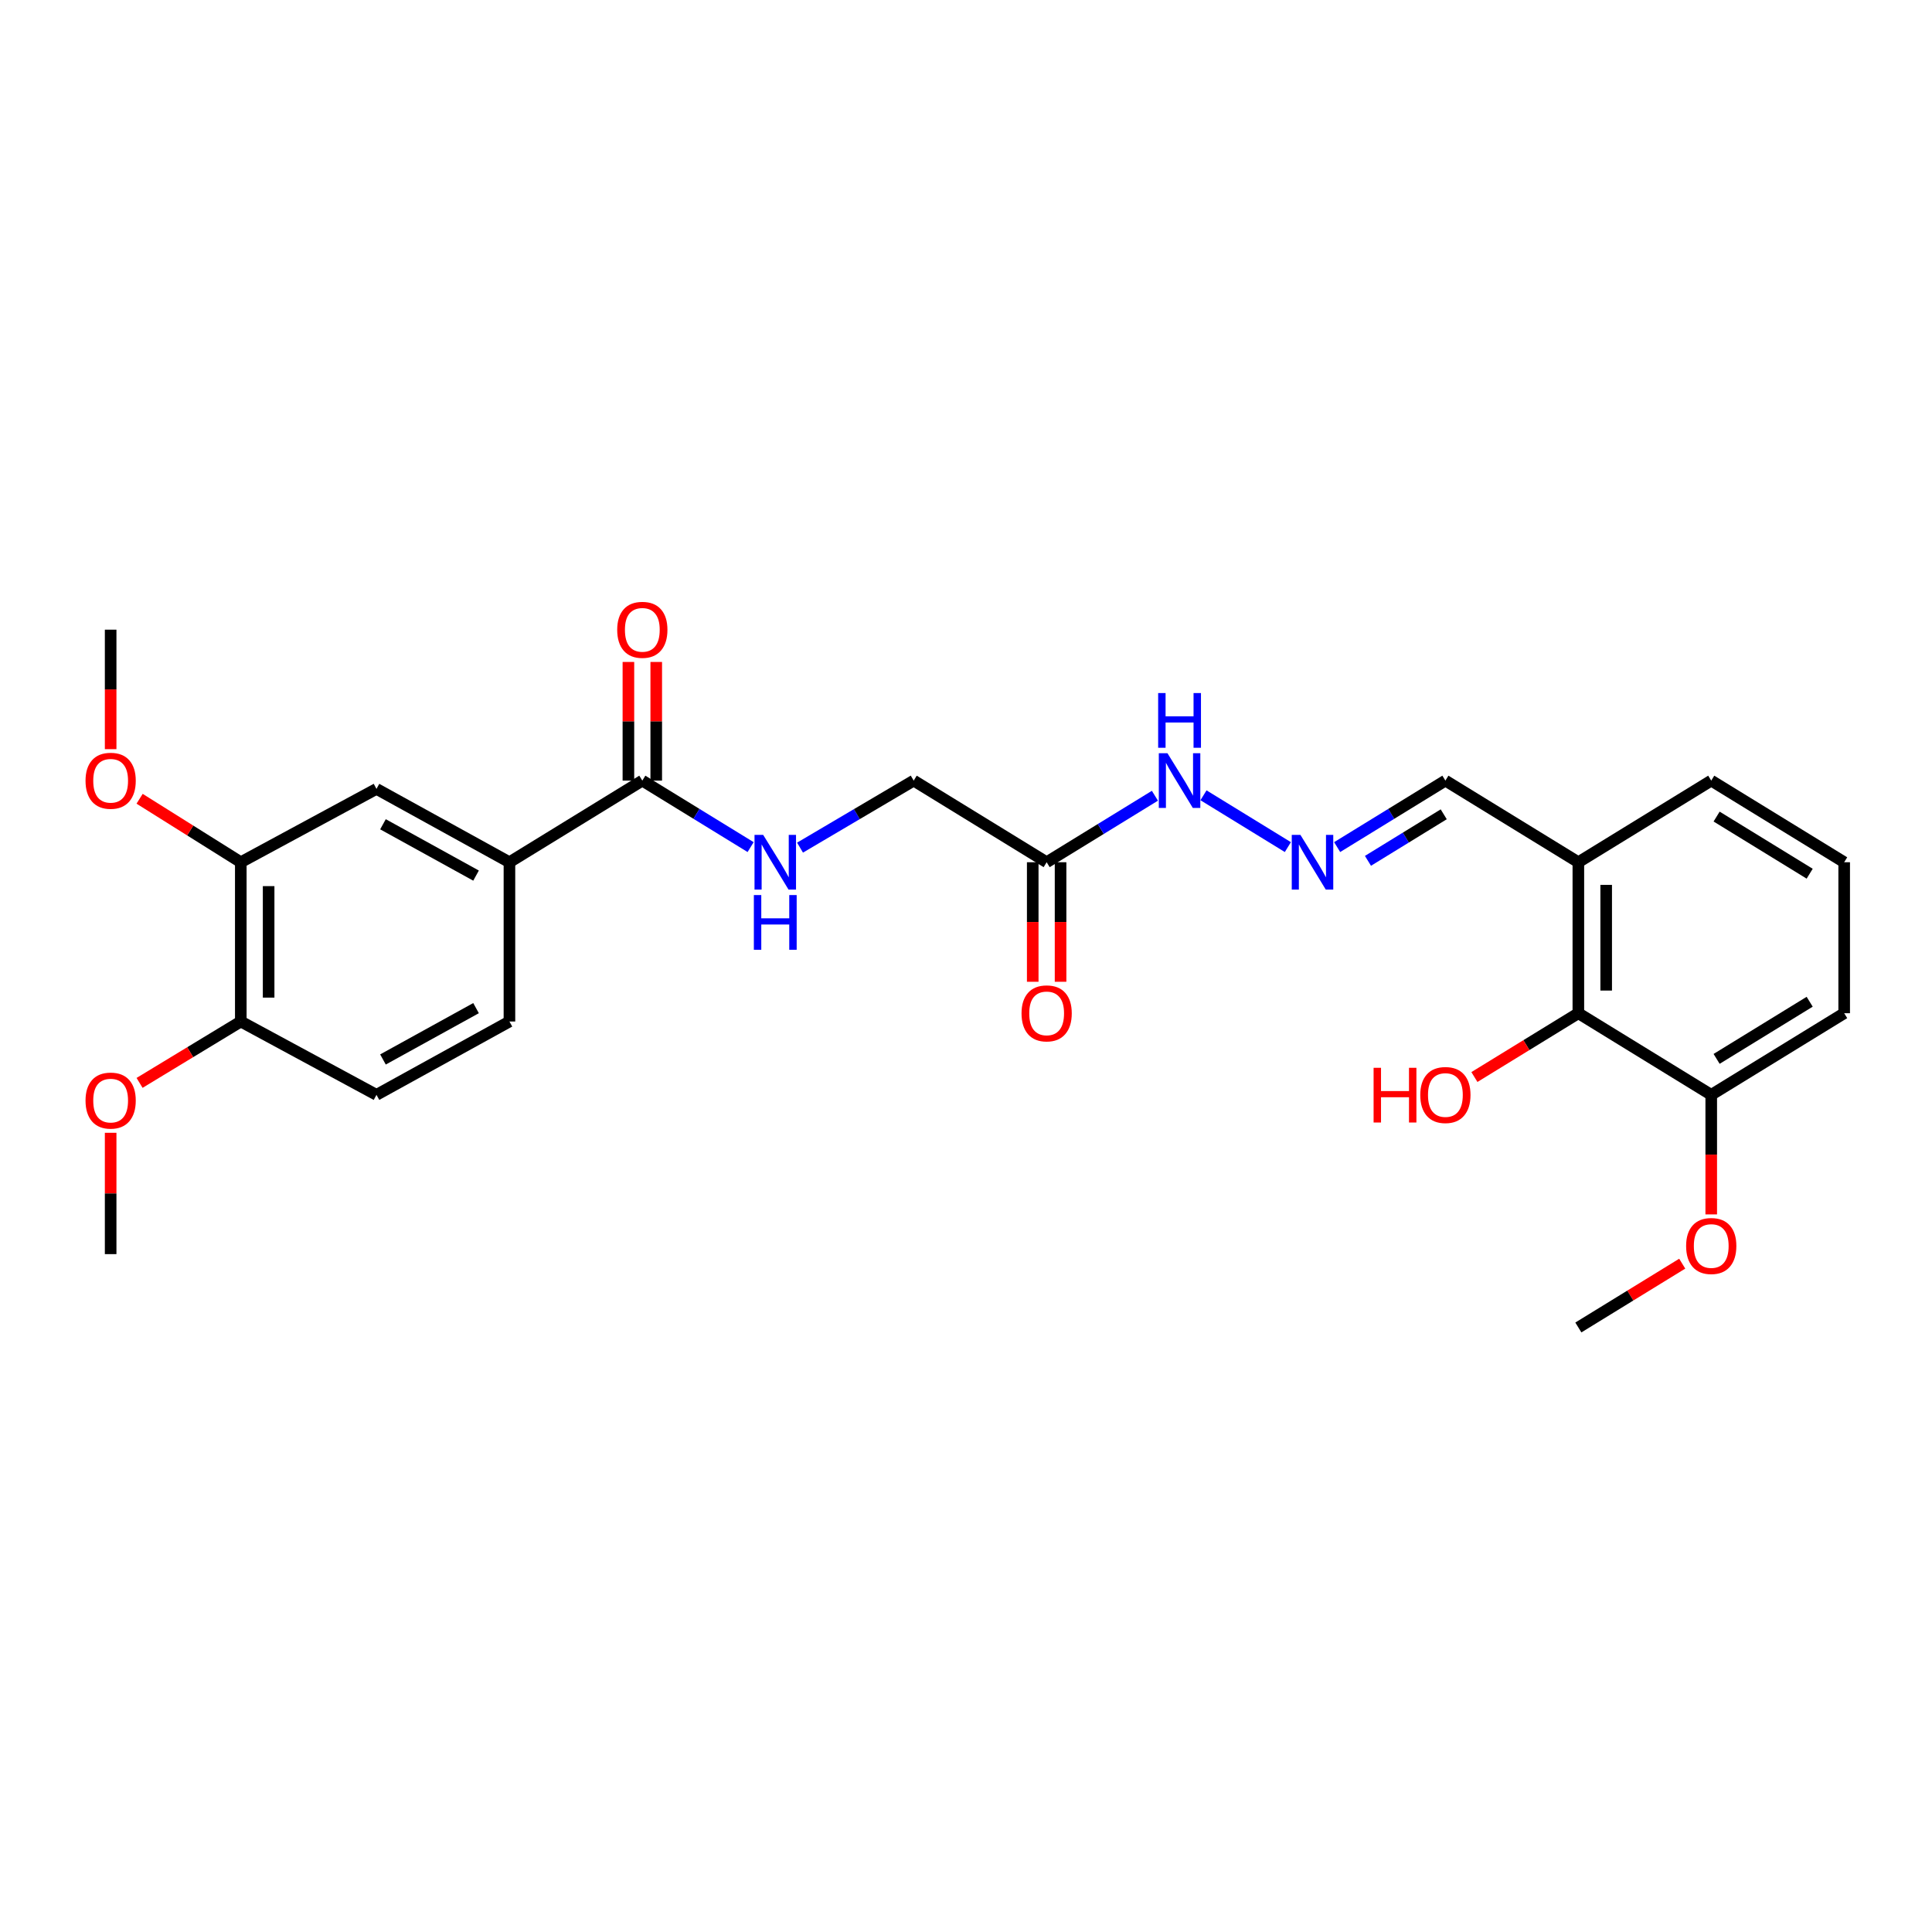 <?xml version='1.0' encoding='iso-8859-1'?>
<svg version='1.1' baseProfile='full'
              xmlns='http://www.w3.org/2000/svg'
                      xmlns:rdkit='http://www.rdkit.org/xml'
                      xmlns:xlink='http://www.w3.org/1999/xlink'
                  xml:space='preserve'
width='1000px' height='1000px' viewBox='0 0 1000 1000'>
<!-- END OF HEADER -->
<rect style='opacity:1.0;fill:#FFFFFF;stroke:none' width='1000' height='1000' x='0' y='0'> </rect>
<path class='bond-0' d='M 332.464,404.038 L 263.684,446.292' style='fill:none;fill-rule:evenodd;stroke:#000000;stroke-width:6px;stroke-linecap:butt;stroke-linejoin:miter;stroke-opacity:1' />
<path class='bond-3' d='M 332.464,404.038 L 360.491,421.248' style='fill:none;fill-rule:evenodd;stroke:#000000;stroke-width:6px;stroke-linecap:butt;stroke-linejoin:miter;stroke-opacity:1' />
<path class='bond-3' d='M 360.491,421.248 L 388.518,438.458' style='fill:none;fill-rule:evenodd;stroke:#0000FF;stroke-width:6px;stroke-linecap:butt;stroke-linejoin:miter;stroke-opacity:1' />
<path class='bond-10' d='M 339.668,404.038 L 339.668,373.334' style='fill:none;fill-rule:evenodd;stroke:#000000;stroke-width:6px;stroke-linecap:butt;stroke-linejoin:miter;stroke-opacity:1' />
<path class='bond-10' d='M 339.668,373.334 L 339.668,342.629' style='fill:none;fill-rule:evenodd;stroke:#FF0000;stroke-width:6px;stroke-linecap:butt;stroke-linejoin:miter;stroke-opacity:1' />
<path class='bond-10' d='M 325.261,404.038 L 325.261,373.334' style='fill:none;fill-rule:evenodd;stroke:#000000;stroke-width:6px;stroke-linecap:butt;stroke-linejoin:miter;stroke-opacity:1' />
<path class='bond-10' d='M 325.261,373.334 L 325.261,342.629' style='fill:none;fill-rule:evenodd;stroke:#FF0000;stroke-width:6px;stroke-linecap:butt;stroke-linejoin:miter;stroke-opacity:1' />
<path class='bond-4' d='M 263.684,446.292 L 194.864,408.328' style='fill:none;fill-rule:evenodd;stroke:#000000;stroke-width:6px;stroke-linecap:butt;stroke-linejoin:miter;stroke-opacity:1' />
<path class='bond-4' d='M 246.402,453.213 L 198.227,426.638' style='fill:none;fill-rule:evenodd;stroke:#000000;stroke-width:6px;stroke-linecap:butt;stroke-linejoin:miter;stroke-opacity:1' />
<path class='bond-13' d='M 263.684,446.292 L 263.684,528.728' style='fill:none;fill-rule:evenodd;stroke:#000000;stroke-width:6px;stroke-linecap:butt;stroke-linejoin:miter;stroke-opacity:1' />
<path class='bond-1' d='M 541.743,446.292 L 472.931,404.038' style='fill:none;fill-rule:evenodd;stroke:#000000;stroke-width:6px;stroke-linecap:butt;stroke-linejoin:miter;stroke-opacity:1' />
<path class='bond-8' d='M 541.743,446.292 L 569.762,429.083' style='fill:none;fill-rule:evenodd;stroke:#000000;stroke-width:6px;stroke-linecap:butt;stroke-linejoin:miter;stroke-opacity:1' />
<path class='bond-8' d='M 569.762,429.083 L 597.781,411.874' style='fill:none;fill-rule:evenodd;stroke:#0000FF;stroke-width:6px;stroke-linecap:butt;stroke-linejoin:miter;stroke-opacity:1' />
<path class='bond-11' d='M 534.539,446.292 L 534.539,477.228' style='fill:none;fill-rule:evenodd;stroke:#000000;stroke-width:6px;stroke-linecap:butt;stroke-linejoin:miter;stroke-opacity:1' />
<path class='bond-11' d='M 534.539,477.228 L 534.539,508.164' style='fill:none;fill-rule:evenodd;stroke:#FF0000;stroke-width:6px;stroke-linecap:butt;stroke-linejoin:miter;stroke-opacity:1' />
<path class='bond-11' d='M 548.947,446.292 L 548.947,477.228' style='fill:none;fill-rule:evenodd;stroke:#000000;stroke-width:6px;stroke-linecap:butt;stroke-linejoin:miter;stroke-opacity:1' />
<path class='bond-11' d='M 548.947,477.228 L 548.947,508.164' style='fill:none;fill-rule:evenodd;stroke:#FF0000;stroke-width:6px;stroke-linecap:butt;stroke-linejoin:miter;stroke-opacity:1' />
<path class='bond-2' d='M 816.953,524.437 L 816.953,446.292' style='fill:none;fill-rule:evenodd;stroke:#000000;stroke-width:6px;stroke-linecap:butt;stroke-linejoin:miter;stroke-opacity:1' />
<path class='bond-2' d='M 831.36,512.716 L 831.36,458.014' style='fill:none;fill-rule:evenodd;stroke:#000000;stroke-width:6px;stroke-linecap:butt;stroke-linejoin:miter;stroke-opacity:1' />
<path class='bond-12' d='M 816.953,524.437 L 885.733,566.692' style='fill:none;fill-rule:evenodd;stroke:#000000;stroke-width:6px;stroke-linecap:butt;stroke-linejoin:miter;stroke-opacity:1' />
<path class='bond-17' d='M 816.953,524.437 L 790.052,540.954' style='fill:none;fill-rule:evenodd;stroke:#000000;stroke-width:6px;stroke-linecap:butt;stroke-linejoin:miter;stroke-opacity:1' />
<path class='bond-17' d='M 790.052,540.954 L 763.151,557.471' style='fill:none;fill-rule:evenodd;stroke:#FF0000;stroke-width:6px;stroke-linecap:butt;stroke-linejoin:miter;stroke-opacity:1' />
<path class='bond-15' d='M 414.096,438.732 L 443.514,421.385' style='fill:none;fill-rule:evenodd;stroke:#0000FF;stroke-width:6px;stroke-linecap:butt;stroke-linejoin:miter;stroke-opacity:1' />
<path class='bond-15' d='M 443.514,421.385 L 472.931,404.038' style='fill:none;fill-rule:evenodd;stroke:#000000;stroke-width:6px;stroke-linecap:butt;stroke-linejoin:miter;stroke-opacity:1' />
<path class='bond-5' d='M 194.864,408.328 L 124.634,446.292' style='fill:none;fill-rule:evenodd;stroke:#000000;stroke-width:6px;stroke-linecap:butt;stroke-linejoin:miter;stroke-opacity:1' />
<path class='bond-18' d='M 124.634,446.292 L 98.447,429.866' style='fill:none;fill-rule:evenodd;stroke:#000000;stroke-width:6px;stroke-linecap:butt;stroke-linejoin:miter;stroke-opacity:1' />
<path class='bond-18' d='M 98.447,429.866 L 72.259,413.439' style='fill:none;fill-rule:evenodd;stroke:#FF0000;stroke-width:6px;stroke-linecap:butt;stroke-linejoin:miter;stroke-opacity:1' />
<path class='bond-27' d='M 124.634,446.292 L 124.634,528.728' style='fill:none;fill-rule:evenodd;stroke:#000000;stroke-width:6px;stroke-linecap:butt;stroke-linejoin:miter;stroke-opacity:1' />
<path class='bond-27' d='M 139.042,458.657 L 139.042,516.362' style='fill:none;fill-rule:evenodd;stroke:#000000;stroke-width:6px;stroke-linecap:butt;stroke-linejoin:miter;stroke-opacity:1' />
<path class='bond-6' d='M 666.593,438.458 L 622.924,411.642' style='fill:none;fill-rule:evenodd;stroke:#0000FF;stroke-width:6px;stroke-linecap:butt;stroke-linejoin:miter;stroke-opacity:1' />
<path class='bond-14' d='M 692.11,438.454 L 720.121,421.246' style='fill:none;fill-rule:evenodd;stroke:#0000FF;stroke-width:6px;stroke-linecap:butt;stroke-linejoin:miter;stroke-opacity:1' />
<path class='bond-14' d='M 720.121,421.246 L 748.132,404.038' style='fill:none;fill-rule:evenodd;stroke:#000000;stroke-width:6px;stroke-linecap:butt;stroke-linejoin:miter;stroke-opacity:1' />
<path class='bond-14' d='M 708.055,445.568 L 727.663,433.522' style='fill:none;fill-rule:evenodd;stroke:#0000FF;stroke-width:6px;stroke-linecap:butt;stroke-linejoin:miter;stroke-opacity:1' />
<path class='bond-14' d='M 727.663,433.522 L 747.271,421.476' style='fill:none;fill-rule:evenodd;stroke:#000000;stroke-width:6px;stroke-linecap:butt;stroke-linejoin:miter;stroke-opacity:1' />
<path class='bond-7' d='M 816.953,446.292 L 748.132,404.038' style='fill:none;fill-rule:evenodd;stroke:#000000;stroke-width:6px;stroke-linecap:butt;stroke-linejoin:miter;stroke-opacity:1' />
<path class='bond-21' d='M 816.953,446.292 L 885.733,404.038' style='fill:none;fill-rule:evenodd;stroke:#000000;stroke-width:6px;stroke-linecap:butt;stroke-linejoin:miter;stroke-opacity:1' />
<path class='bond-9' d='M 124.634,528.728 L 194.864,566.692' style='fill:none;fill-rule:evenodd;stroke:#000000;stroke-width:6px;stroke-linecap:butt;stroke-linejoin:miter;stroke-opacity:1' />
<path class='bond-19' d='M 124.634,528.728 L 98.437,544.615' style='fill:none;fill-rule:evenodd;stroke:#000000;stroke-width:6px;stroke-linecap:butt;stroke-linejoin:miter;stroke-opacity:1' />
<path class='bond-19' d='M 98.437,544.615 L 72.24,560.503' style='fill:none;fill-rule:evenodd;stroke:#FF0000;stroke-width:6px;stroke-linecap:butt;stroke-linejoin:miter;stroke-opacity:1' />
<path class='bond-20' d='M 885.733,566.692 L 885.733,597.632' style='fill:none;fill-rule:evenodd;stroke:#000000;stroke-width:6px;stroke-linecap:butt;stroke-linejoin:miter;stroke-opacity:1' />
<path class='bond-20' d='M 885.733,597.632 L 885.733,628.571' style='fill:none;fill-rule:evenodd;stroke:#FF0000;stroke-width:6px;stroke-linecap:butt;stroke-linejoin:miter;stroke-opacity:1' />
<path class='bond-28' d='M 885.733,566.692 L 954.545,524.437' style='fill:none;fill-rule:evenodd;stroke:#000000;stroke-width:6px;stroke-linecap:butt;stroke-linejoin:miter;stroke-opacity:1' />
<path class='bond-28' d='M 888.516,548.076 L 936.684,518.498' style='fill:none;fill-rule:evenodd;stroke:#000000;stroke-width:6px;stroke-linecap:butt;stroke-linejoin:miter;stroke-opacity:1' />
<path class='bond-16' d='M 263.684,528.728 L 194.864,566.692' style='fill:none;fill-rule:evenodd;stroke:#000000;stroke-width:6px;stroke-linecap:butt;stroke-linejoin:miter;stroke-opacity:1' />
<path class='bond-16' d='M 246.402,521.807 L 198.227,548.382' style='fill:none;fill-rule:evenodd;stroke:#000000;stroke-width:6px;stroke-linecap:butt;stroke-linejoin:miter;stroke-opacity:1' />
<path class='bond-24' d='M 57.271,387.765 L 57.271,356.841' style='fill:none;fill-rule:evenodd;stroke:#FF0000;stroke-width:6px;stroke-linecap:butt;stroke-linejoin:miter;stroke-opacity:1' />
<path class='bond-24' d='M 57.271,356.841 L 57.271,325.916' style='fill:none;fill-rule:evenodd;stroke:#000000;stroke-width:6px;stroke-linecap:butt;stroke-linejoin:miter;stroke-opacity:1' />
<path class='bond-26' d='M 57.271,586.33 L 57.271,617.733' style='fill:none;fill-rule:evenodd;stroke:#FF0000;stroke-width:6px;stroke-linecap:butt;stroke-linejoin:miter;stroke-opacity:1' />
<path class='bond-26' d='M 57.271,617.733 L 57.271,649.135' style='fill:none;fill-rule:evenodd;stroke:#000000;stroke-width:6px;stroke-linecap:butt;stroke-linejoin:miter;stroke-opacity:1' />
<path class='bond-25' d='M 870.715,654.071 L 843.834,670.585' style='fill:none;fill-rule:evenodd;stroke:#FF0000;stroke-width:6px;stroke-linecap:butt;stroke-linejoin:miter;stroke-opacity:1' />
<path class='bond-25' d='M 843.834,670.585 L 816.953,687.1' style='fill:none;fill-rule:evenodd;stroke:#000000;stroke-width:6px;stroke-linecap:butt;stroke-linejoin:miter;stroke-opacity:1' />
<path class='bond-22' d='M 885.733,404.038 L 954.545,446.292' style='fill:none;fill-rule:evenodd;stroke:#000000;stroke-width:6px;stroke-linecap:butt;stroke-linejoin:miter;stroke-opacity:1' />
<path class='bond-22' d='M 888.516,422.654 L 936.684,452.232' style='fill:none;fill-rule:evenodd;stroke:#000000;stroke-width:6px;stroke-linecap:butt;stroke-linejoin:miter;stroke-opacity:1' />
<path class='bond-23' d='M 954.545,446.292 L 954.545,524.437' style='fill:none;fill-rule:evenodd;stroke:#000000;stroke-width:6px;stroke-linecap:butt;stroke-linejoin:miter;stroke-opacity:1' />
<path  class='atom-4' d='M 395.017 432.132
L 404.297 447.132
Q 405.217 448.612, 406.697 451.292
Q 408.177 453.972, 408.257 454.132
L 408.257 432.132
L 412.017 432.132
L 412.017 460.452
L 408.137 460.452
L 398.177 444.052
Q 397.017 442.132, 395.777 439.932
Q 394.577 437.732, 394.217 437.052
L 394.217 460.452
L 390.537 460.452
L 390.537 432.132
L 395.017 432.132
' fill='#0000FF'/>
<path  class='atom-4' d='M 390.197 463.284
L 394.037 463.284
L 394.037 475.324
L 408.517 475.324
L 408.517 463.284
L 412.357 463.284
L 412.357 491.604
L 408.517 491.604
L 408.517 478.524
L 394.037 478.524
L 394.037 491.604
L 390.197 491.604
L 390.197 463.284
' fill='#0000FF'/>
<path  class='atom-7' d='M 673.092 432.132
L 682.372 447.132
Q 683.292 448.612, 684.772 451.292
Q 686.252 453.972, 686.332 454.132
L 686.332 432.132
L 690.092 432.132
L 690.092 460.452
L 686.212 460.452
L 676.252 444.052
Q 675.092 442.132, 673.852 439.932
Q 672.652 437.732, 672.292 437.052
L 672.292 460.452
L 668.612 460.452
L 668.612 432.132
L 673.092 432.132
' fill='#0000FF'/>
<path  class='atom-9' d='M 604.279 389.878
L 613.559 404.878
Q 614.479 406.358, 615.959 409.038
Q 617.439 411.718, 617.519 411.878
L 617.519 389.878
L 621.279 389.878
L 621.279 418.198
L 617.399 418.198
L 607.439 401.798
Q 606.279 399.878, 605.039 397.678
Q 603.839 395.478, 603.479 394.798
L 603.479 418.198
L 599.799 418.198
L 599.799 389.878
L 604.279 389.878
' fill='#0000FF'/>
<path  class='atom-9' d='M 599.459 358.726
L 603.299 358.726
L 603.299 370.766
L 617.779 370.766
L 617.779 358.726
L 621.619 358.726
L 621.619 387.046
L 617.779 387.046
L 617.779 373.966
L 603.299 373.966
L 603.299 387.046
L 599.459 387.046
L 599.459 358.726
' fill='#0000FF'/>
<path  class='atom-11' d='M 319.464 325.996
Q 319.464 319.196, 322.824 315.396
Q 326.184 311.596, 332.464 311.596
Q 338.744 311.596, 342.104 315.396
Q 345.464 319.196, 345.464 325.996
Q 345.464 332.876, 342.064 336.796
Q 338.664 340.676, 332.464 340.676
Q 326.224 340.676, 322.824 336.796
Q 319.464 332.916, 319.464 325.996
M 332.464 337.476
Q 336.784 337.476, 339.104 334.596
Q 341.464 331.676, 341.464 325.996
Q 341.464 320.436, 339.104 317.636
Q 336.784 314.796, 332.464 314.796
Q 328.144 314.796, 325.784 317.596
Q 323.464 320.396, 323.464 325.996
Q 323.464 331.716, 325.784 334.596
Q 328.144 337.476, 332.464 337.476
' fill='#FF0000'/>
<path  class='atom-12' d='M 528.743 524.517
Q 528.743 517.717, 532.103 513.917
Q 535.463 510.117, 541.743 510.117
Q 548.023 510.117, 551.383 513.917
Q 554.743 517.717, 554.743 524.517
Q 554.743 531.397, 551.343 535.317
Q 547.943 539.197, 541.743 539.197
Q 535.503 539.197, 532.103 535.317
Q 528.743 531.437, 528.743 524.517
M 541.743 535.997
Q 546.063 535.997, 548.383 533.117
Q 550.743 530.197, 550.743 524.517
Q 550.743 518.957, 548.383 516.157
Q 546.063 513.317, 541.743 513.317
Q 537.423 513.317, 535.063 516.117
Q 532.743 518.917, 532.743 524.517
Q 532.743 530.237, 535.063 533.117
Q 537.423 535.997, 541.743 535.997
' fill='#FF0000'/>
<path  class='atom-18' d='M 710.972 552.692
L 714.812 552.692
L 714.812 564.732
L 729.292 564.732
L 729.292 552.692
L 733.132 552.692
L 733.132 581.012
L 729.292 581.012
L 729.292 567.932
L 714.812 567.932
L 714.812 581.012
L 710.972 581.012
L 710.972 552.692
' fill='#FF0000'/>
<path  class='atom-18' d='M 735.132 566.772
Q 735.132 559.972, 738.492 556.172
Q 741.852 552.372, 748.132 552.372
Q 754.412 552.372, 757.772 556.172
Q 761.132 559.972, 761.132 566.772
Q 761.132 573.652, 757.732 577.572
Q 754.332 581.452, 748.132 581.452
Q 741.892 581.452, 738.492 577.572
Q 735.132 573.692, 735.132 566.772
M 748.132 578.252
Q 752.452 578.252, 754.772 575.372
Q 757.132 572.452, 757.132 566.772
Q 757.132 561.212, 754.772 558.412
Q 752.452 555.572, 748.132 555.572
Q 743.812 555.572, 741.452 558.372
Q 739.132 561.172, 739.132 566.772
Q 739.132 572.492, 741.452 575.372
Q 743.812 578.252, 748.132 578.252
' fill='#FF0000'/>
<path  class='atom-19' d='M 44.271 404.118
Q 44.271 397.318, 47.631 393.518
Q 50.991 389.718, 57.271 389.718
Q 63.551 389.718, 66.911 393.518
Q 70.271 397.318, 70.271 404.118
Q 70.271 410.998, 66.871 414.918
Q 63.471 418.798, 57.271 418.798
Q 51.031 418.798, 47.631 414.918
Q 44.271 411.038, 44.271 404.118
M 57.271 415.598
Q 61.591 415.598, 63.911 412.718
Q 66.271 409.798, 66.271 404.118
Q 66.271 398.558, 63.911 395.758
Q 61.591 392.918, 57.271 392.918
Q 52.951 392.918, 50.591 395.718
Q 48.271 398.518, 48.271 404.118
Q 48.271 409.838, 50.591 412.718
Q 52.951 415.598, 57.271 415.598
' fill='#FF0000'/>
<path  class='atom-20' d='M 44.271 569.661
Q 44.271 562.861, 47.631 559.061
Q 50.991 555.261, 57.271 555.261
Q 63.551 555.261, 66.911 559.061
Q 70.271 562.861, 70.271 569.661
Q 70.271 576.541, 66.871 580.461
Q 63.471 584.341, 57.271 584.341
Q 51.031 584.341, 47.631 580.461
Q 44.271 576.581, 44.271 569.661
M 57.271 581.141
Q 61.591 581.141, 63.911 578.261
Q 66.271 575.341, 66.271 569.661
Q 66.271 564.101, 63.911 561.301
Q 61.591 558.461, 57.271 558.461
Q 52.951 558.461, 50.591 561.261
Q 48.271 564.061, 48.271 569.661
Q 48.271 575.381, 50.591 578.261
Q 52.951 581.141, 57.271 581.141
' fill='#FF0000'/>
<path  class='atom-21' d='M 872.733 644.925
Q 872.733 638.125, 876.093 634.325
Q 879.453 630.525, 885.733 630.525
Q 892.013 630.525, 895.373 634.325
Q 898.733 638.125, 898.733 644.925
Q 898.733 651.805, 895.333 655.725
Q 891.933 659.605, 885.733 659.605
Q 879.493 659.605, 876.093 655.725
Q 872.733 651.845, 872.733 644.925
M 885.733 656.405
Q 890.053 656.405, 892.373 653.525
Q 894.733 650.605, 894.733 644.925
Q 894.733 639.365, 892.373 636.565
Q 890.053 633.725, 885.733 633.725
Q 881.413 633.725, 879.053 636.525
Q 876.733 639.325, 876.733 644.925
Q 876.733 650.645, 879.053 653.525
Q 881.413 656.405, 885.733 656.405
' fill='#FF0000'/>
</svg>
